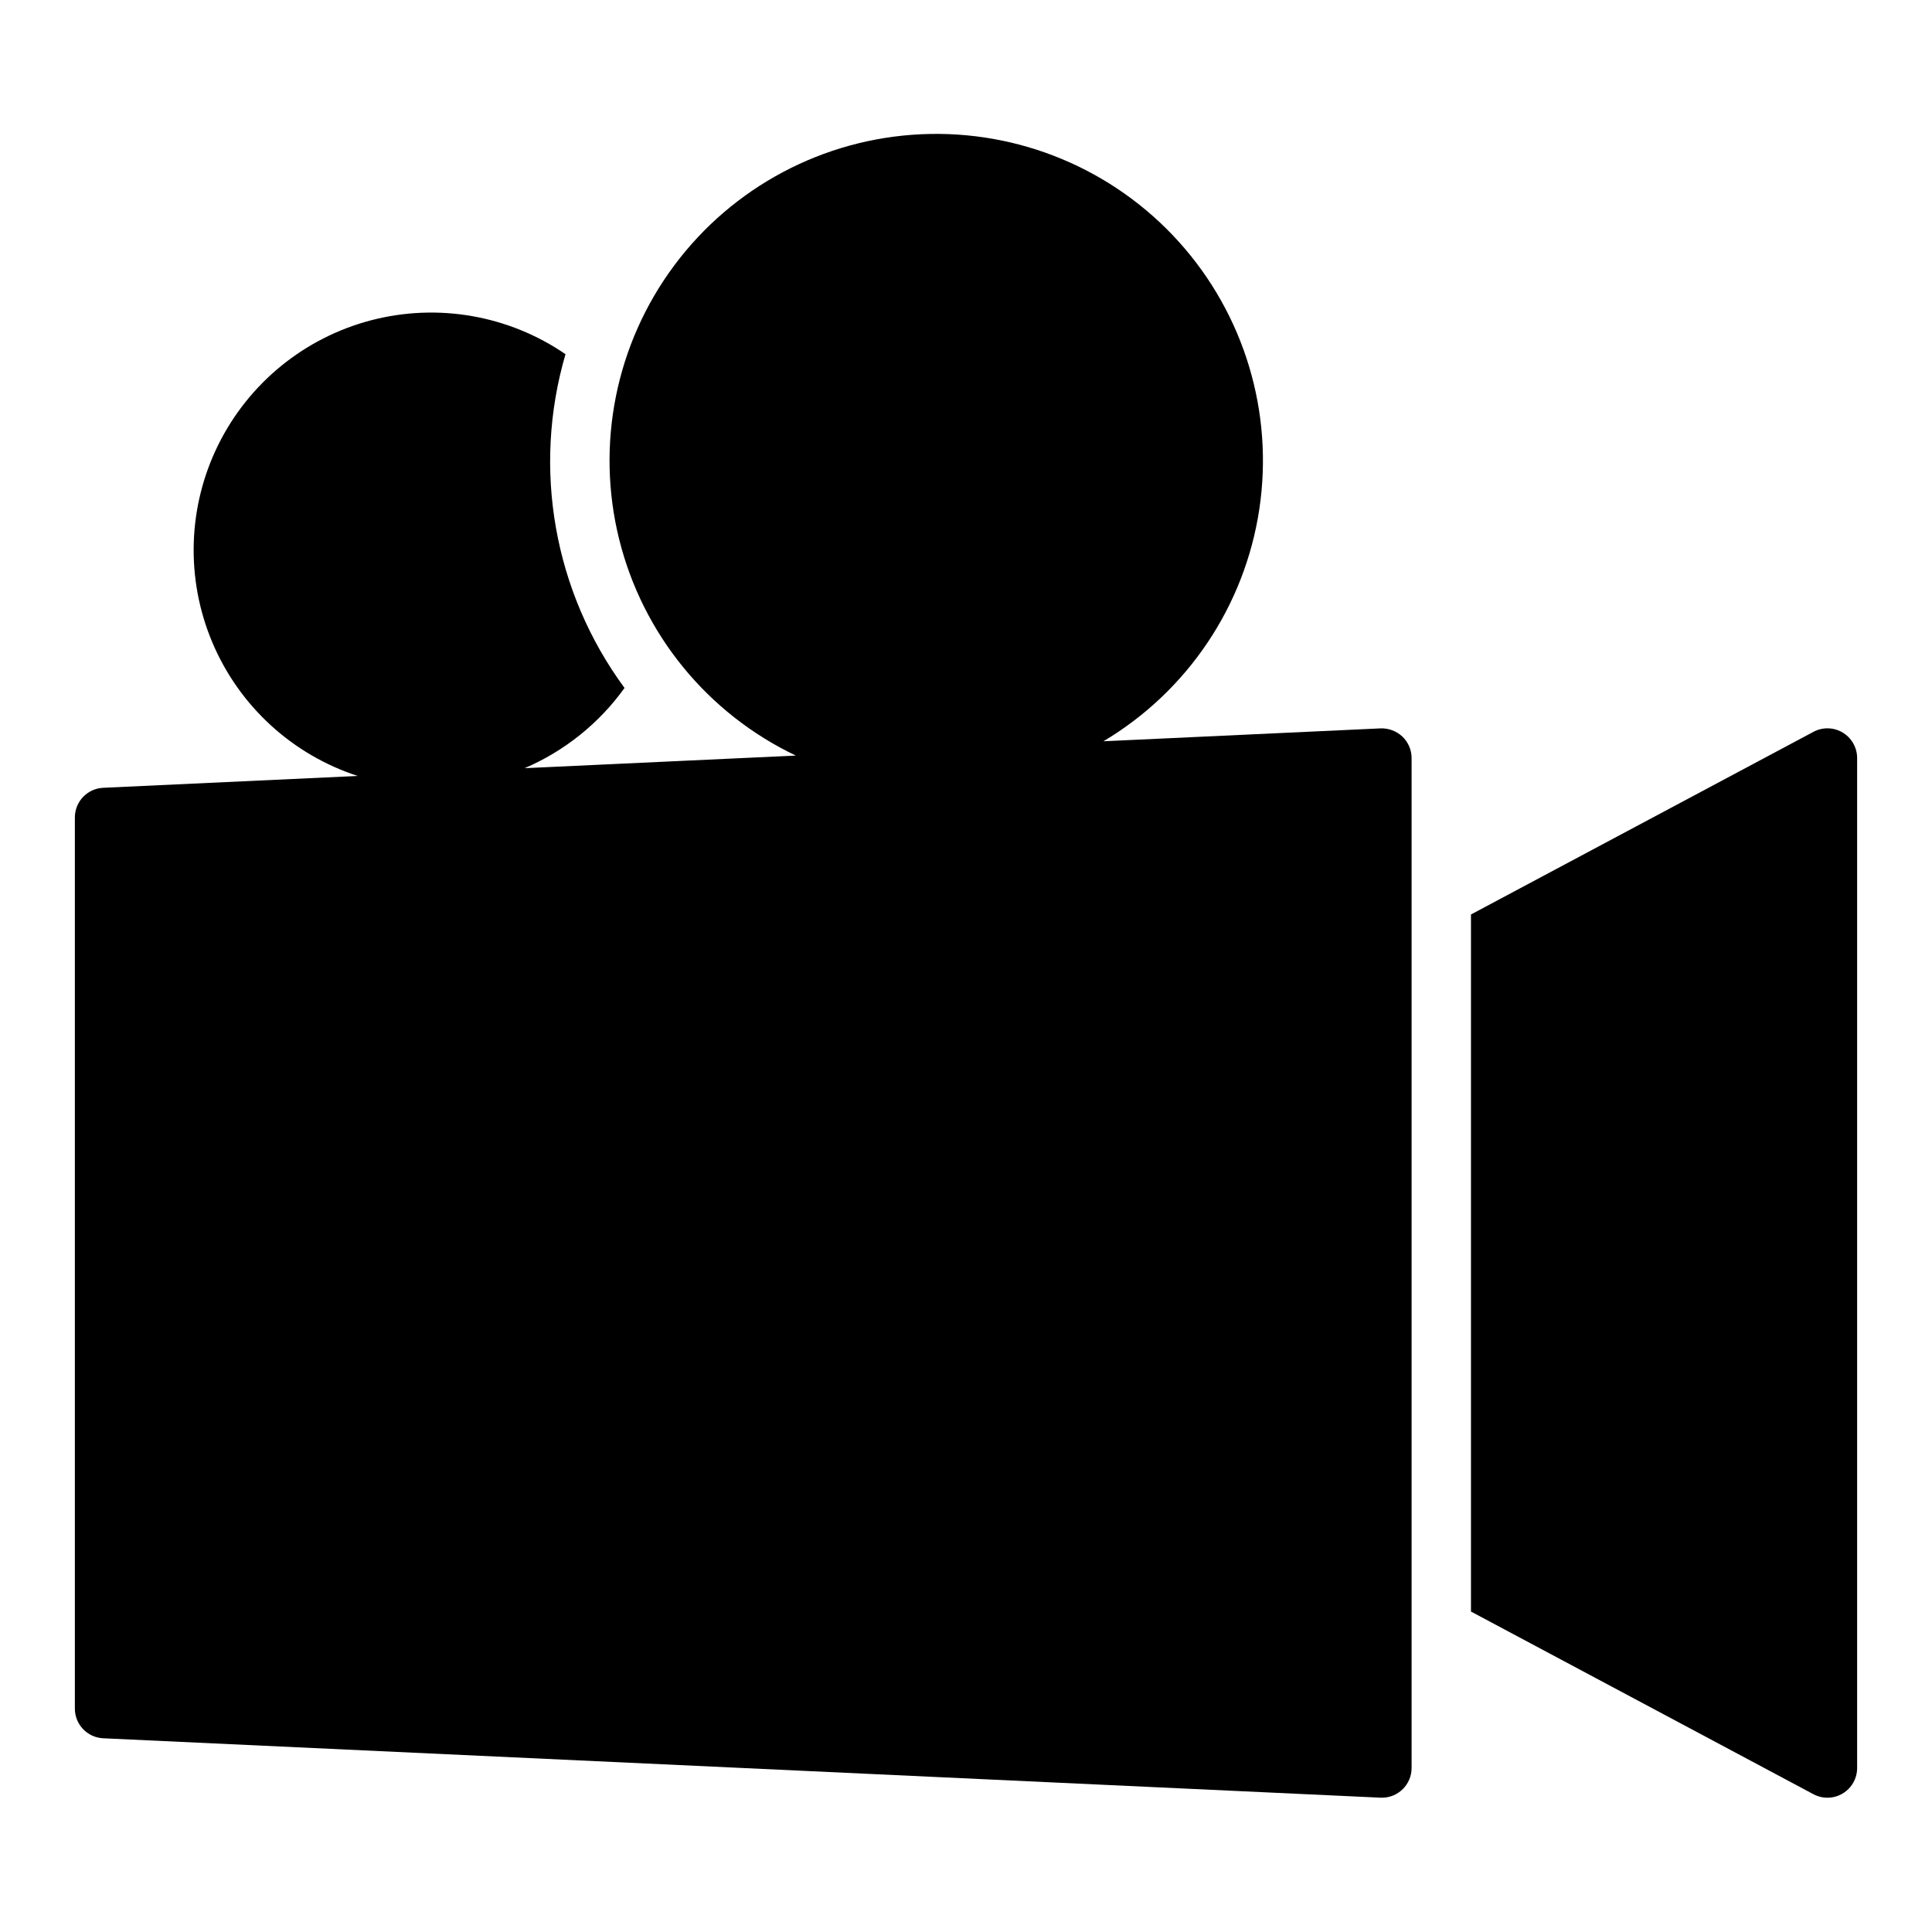 <?xml version="1.0" encoding="UTF-8"?>
<!-- The Best Svg Icon site in the world: iconSvg.co, Visit us! https://iconsvg.co -->
<svg fill="#000000" width="800px" height="800px" version="1.1" viewBox="144 144 512 512" xmlns="http://www.w3.org/2000/svg">
 <g>
  <path d="m509.84 337.03-73.422 3.414h0.004c22.27-13.266 37.426-35.816 41.301-61.449 3.871-25.629-3.945-51.648-21.305-70.902-17.355-19.254-42.43-29.719-68.324-28.516-25.895 1.207-49.891 13.949-65.387 34.734-15.496 20.781-20.863 47.414-14.629 72.574 6.238 25.164 23.418 46.207 46.824 57.348l-71.871 3.344c10.594-4.547 19.75-11.898 26.48-21.262-18.727-25.43-24.512-58.141-15.648-88.449-15.059-10.328-33.867-13.605-51.531-8.984-17.668 4.625-32.457 16.695-40.531 33.078-8.07 16.383-8.629 35.461-1.527 52.289 7.102 16.824 21.156 29.738 38.527 35.387l-67.453 3.137h-0.004c-4.199 0.199-7.504 3.66-7.504 7.863v236.16c0 4.203 3.305 7.664 7.504 7.863l338.5 15.742 0.371 0.008c4.348 0 7.871-3.523 7.871-7.871v-267.65c0-2.152-0.883-4.207-2.441-5.691-1.566-1.465-3.652-2.246-5.801-2.172z"/>
  <path d="m632.34 338.14c-2.371-1.426-5.32-1.5-7.758-0.195l-90.758 48.406v184.73l90.758 48.406c2.441 1.301 5.383 1.227 7.754-0.195 2.371-1.422 3.824-3.984 3.824-6.75v-267.65c-0.004-2.766-1.453-5.324-3.82-6.75z"/>
 </g>
</svg>